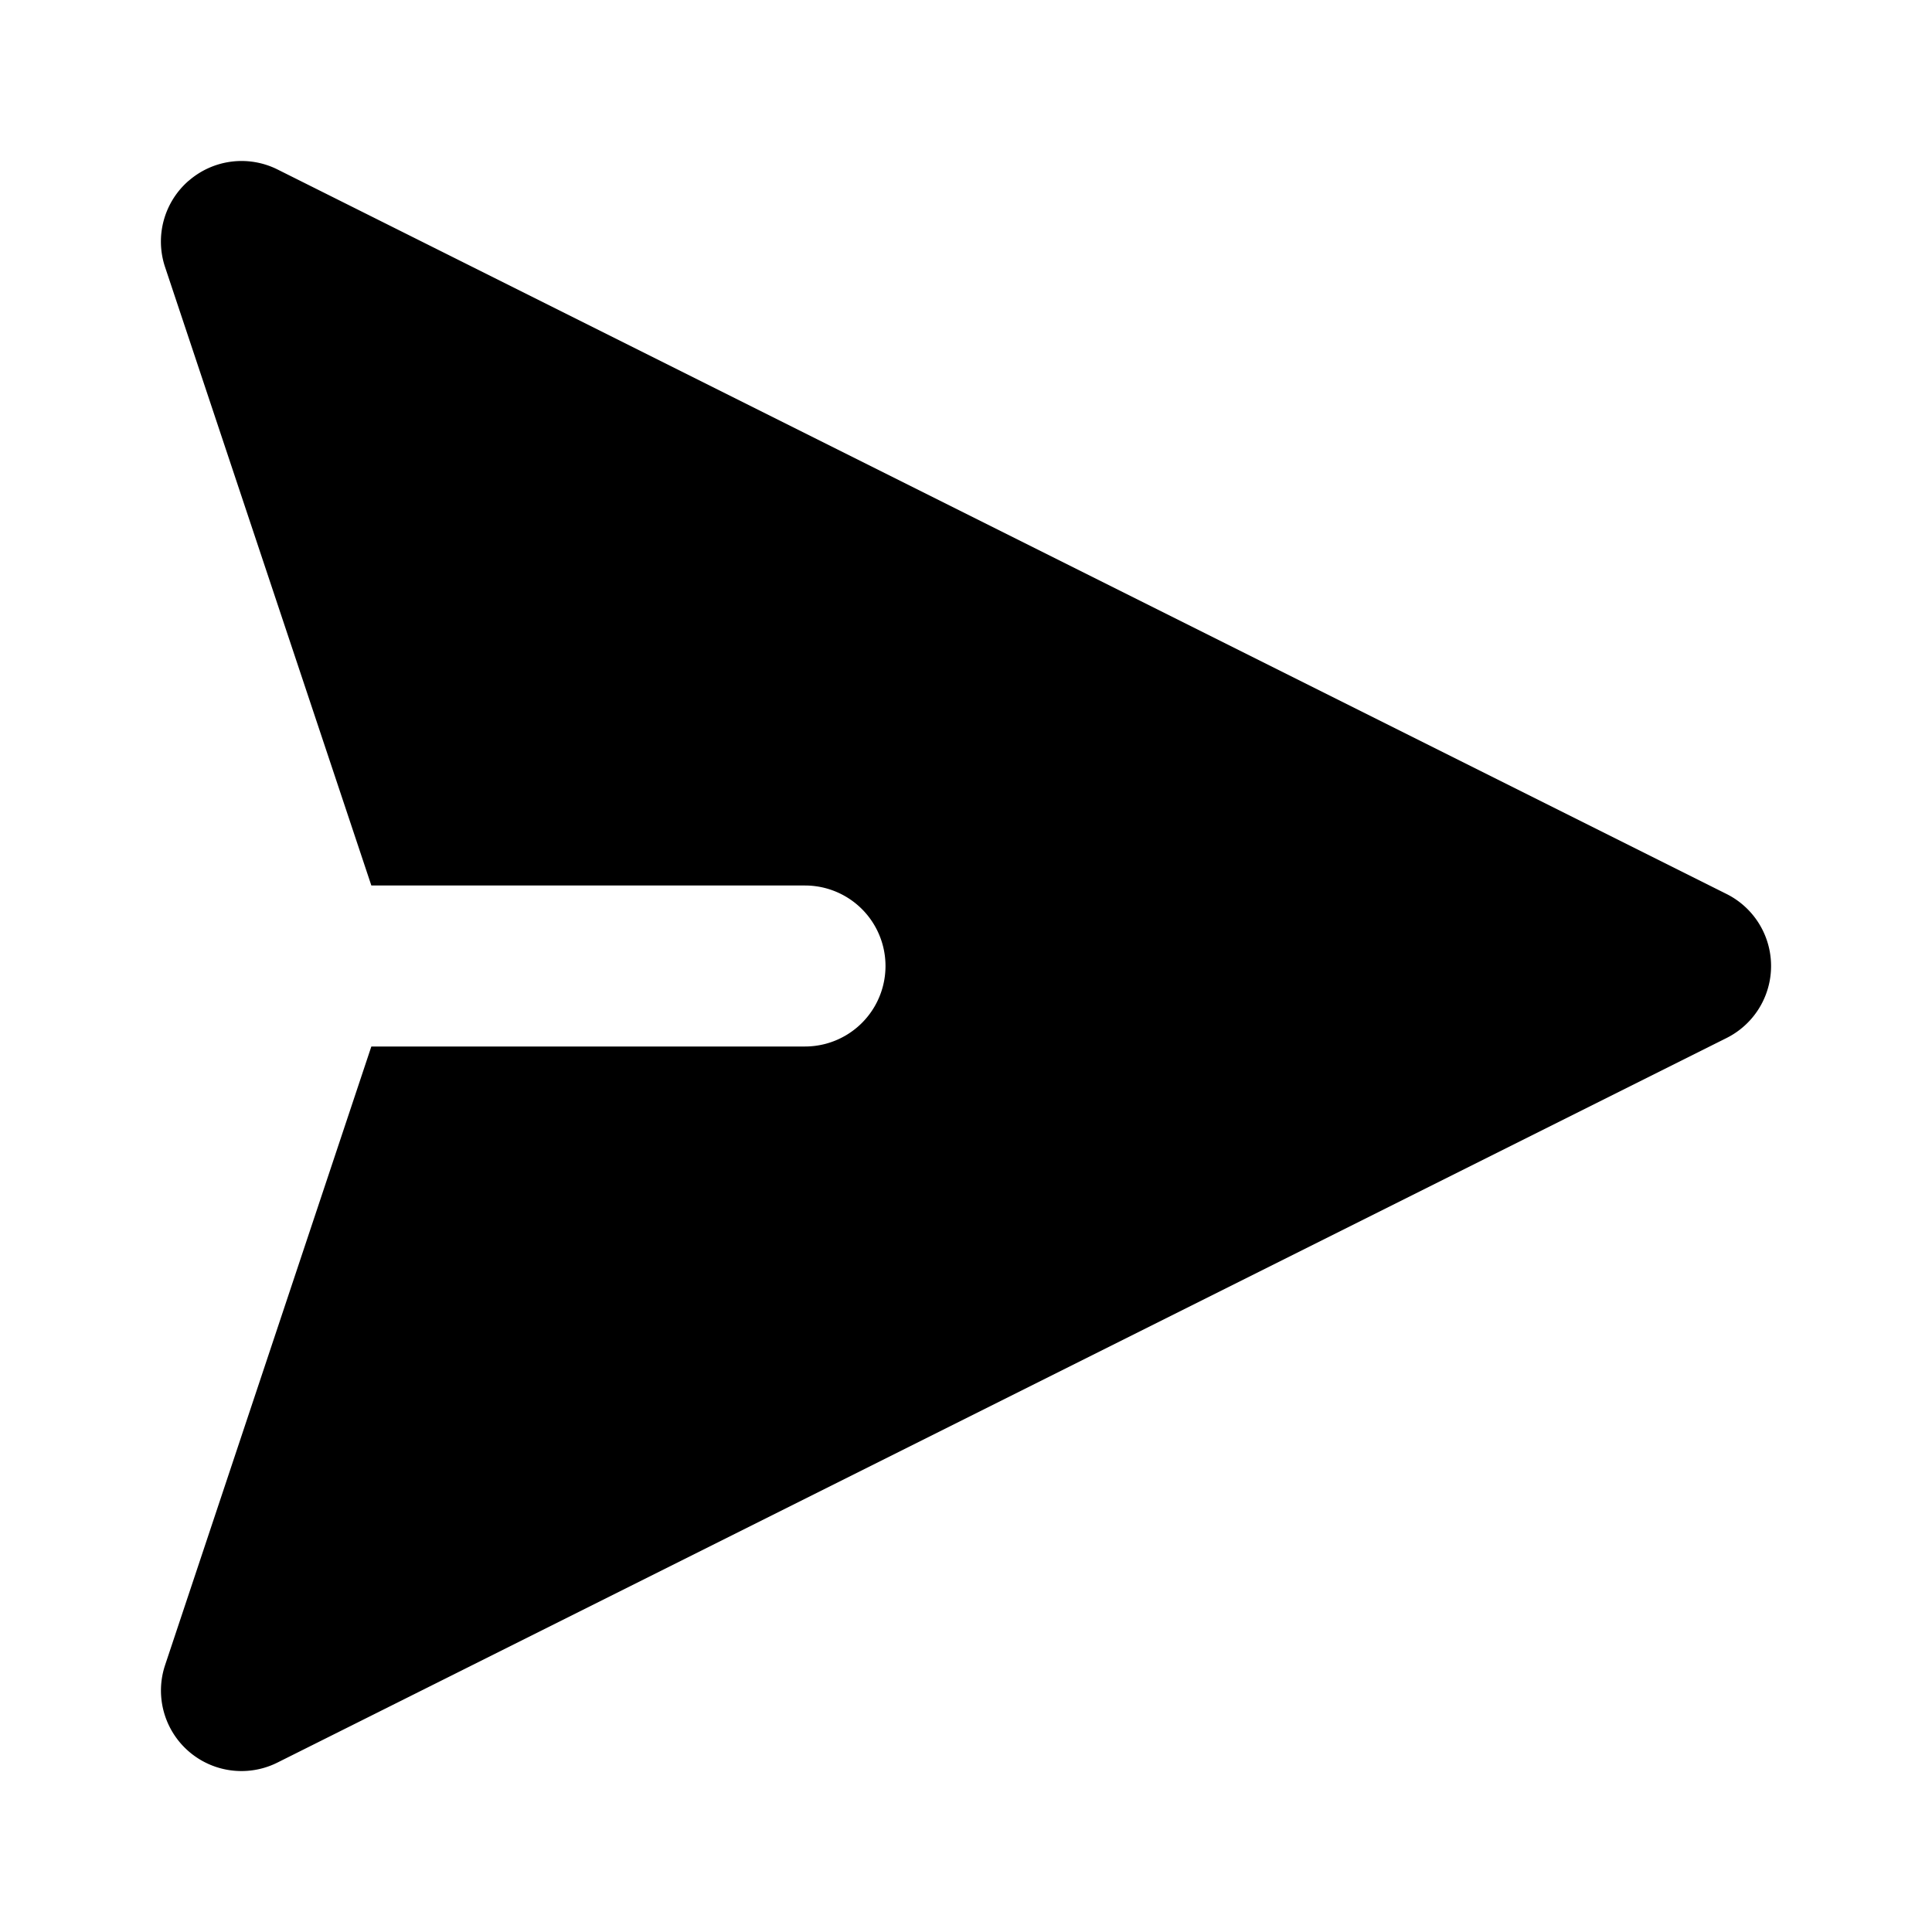 <?xml version="1.0" encoding="utf-8"?>
<svg width="800px" height="800px" viewBox="0 0 24 24" xmlns="http://www.w3.org/2000/svg" fill="none"><path fill="#000000" fill-rule="evenodd" d="M2.345 2.245a1 1 0 0 1 1.102-.14l18 9a1 1 0 0 1 0 1.79l-18 9a1 1 0 0 1-1.396-1.211L4.613 13H10a1 1 0 1 0 0-2H4.613L2.05 3.316a1 1 0 0 1 .294-1.071z" clip-rule="evenodd"/></svg>